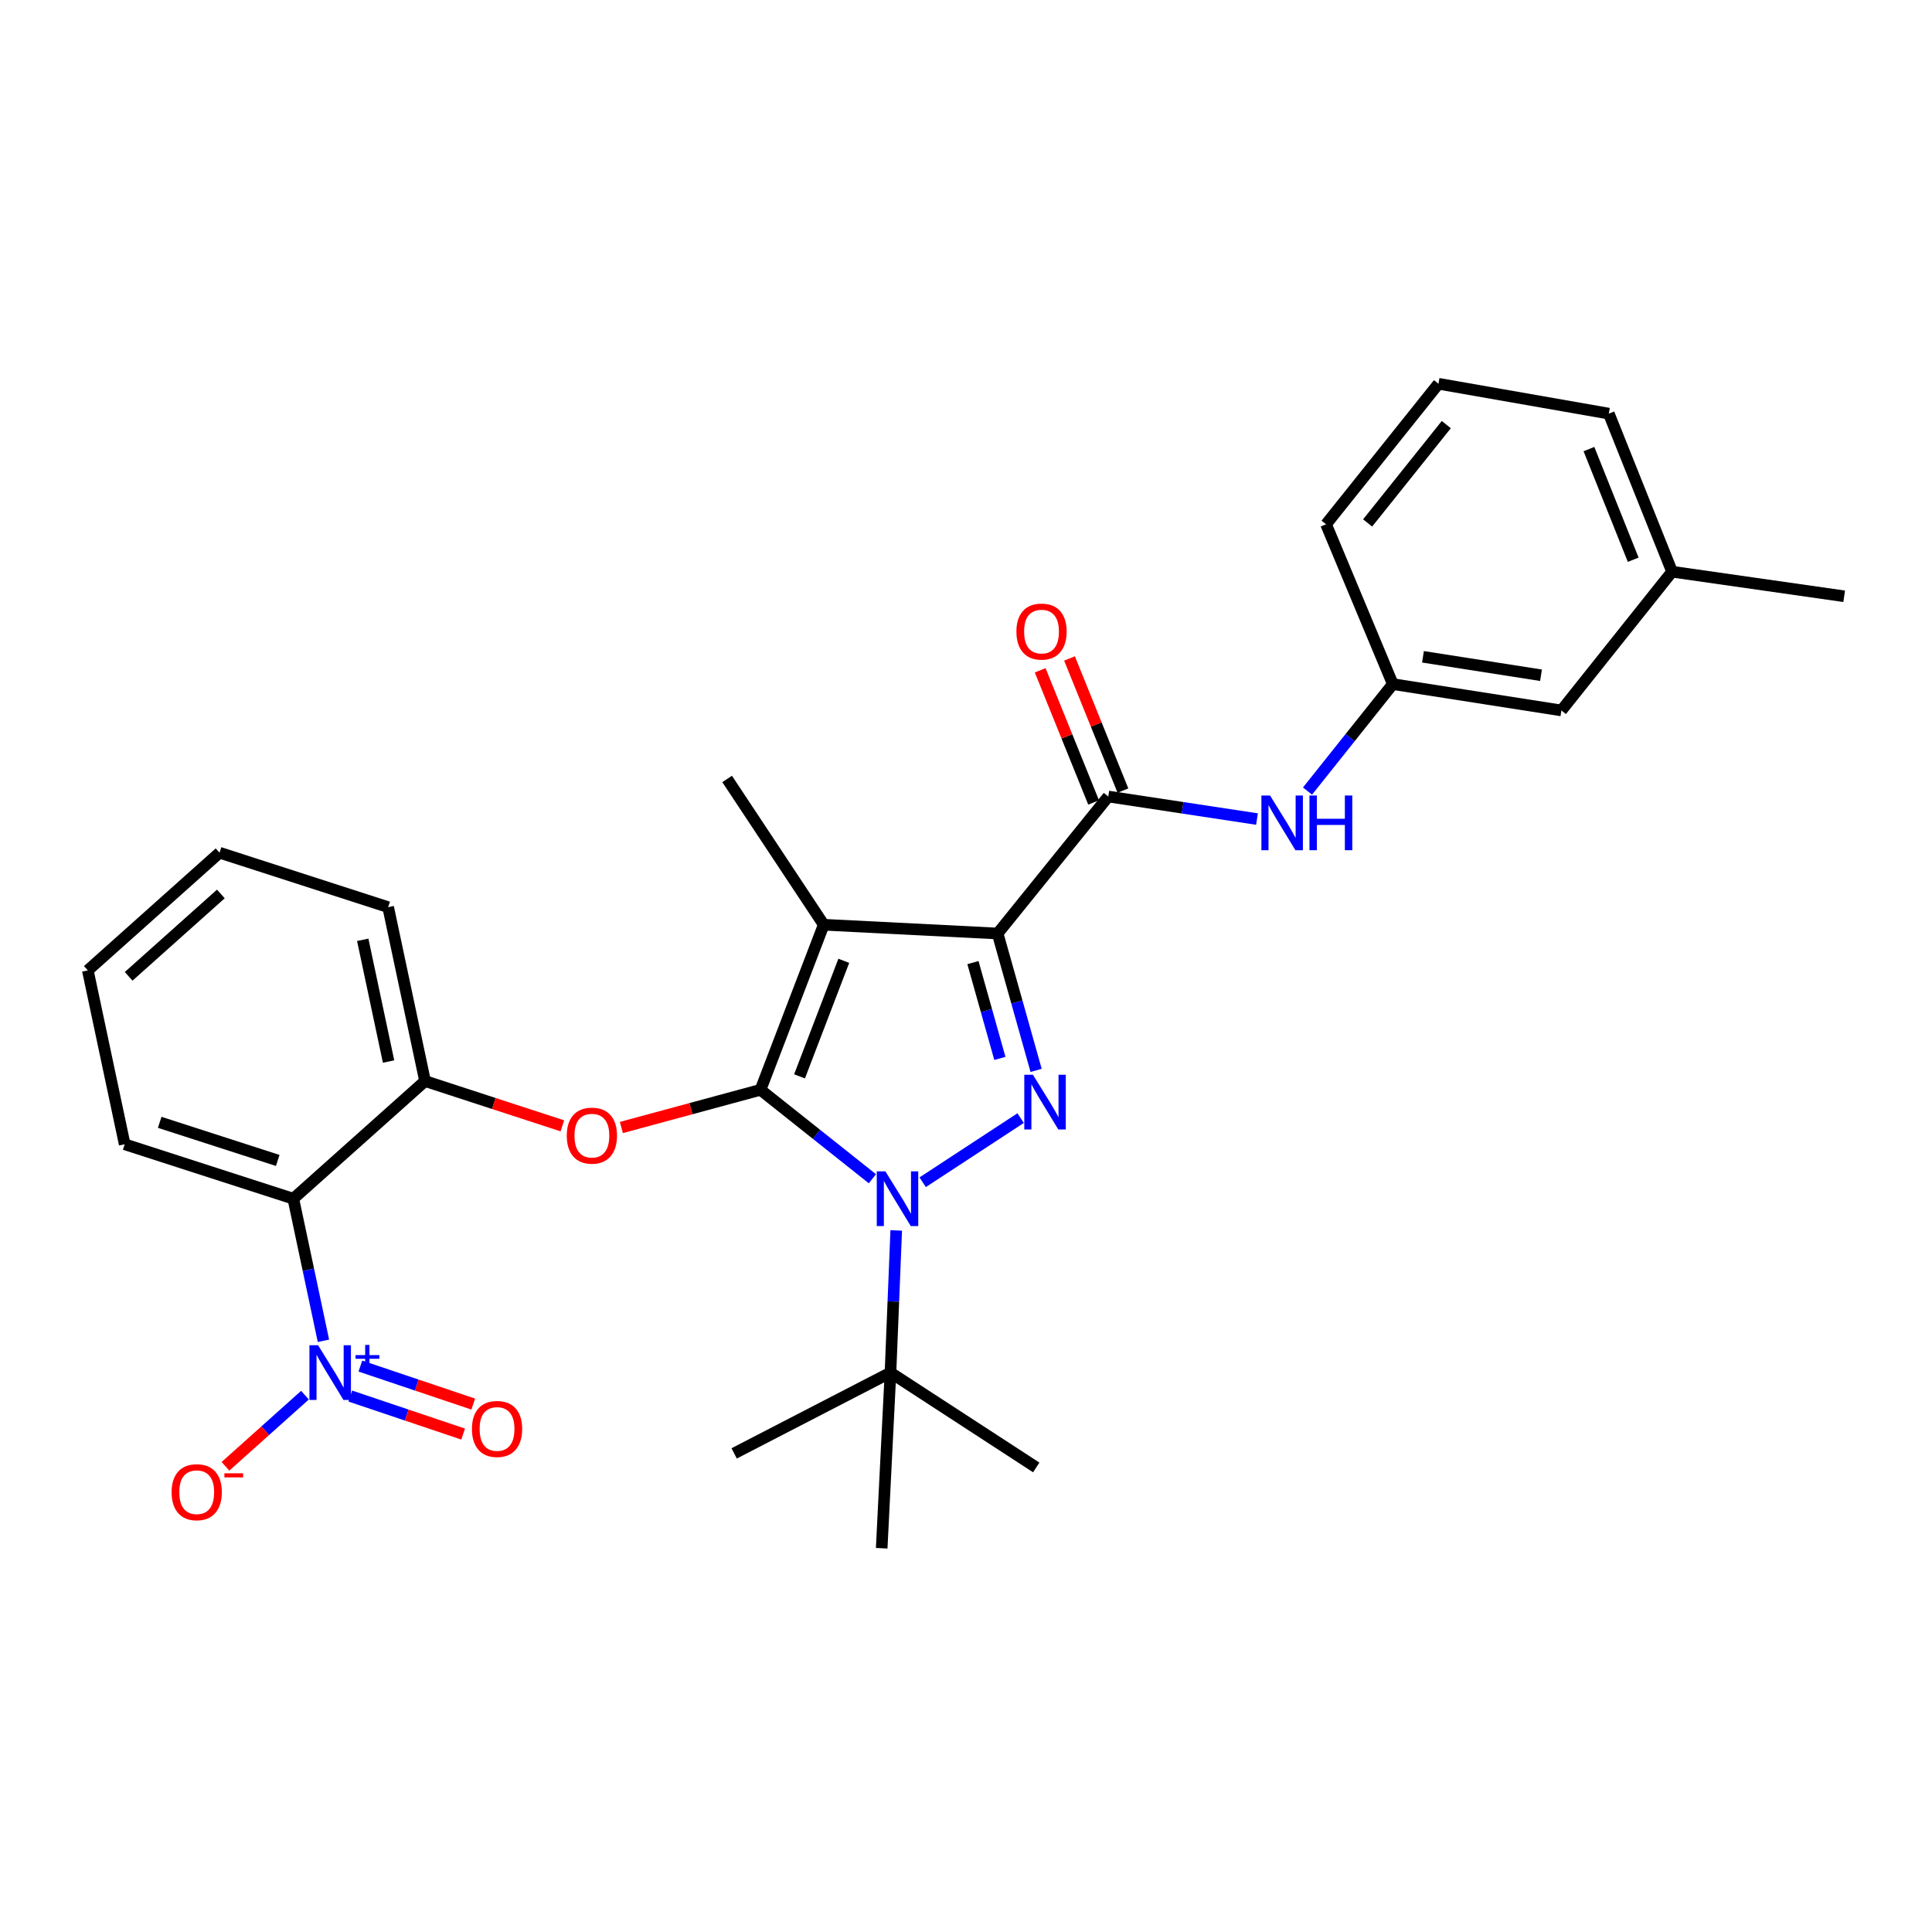 <?xml version='1.0' encoding='iso-8859-1'?>
<svg version='1.1' baseProfile='full'
              xmlns='http://www.w3.org/2000/svg'
                      xmlns:rdkit='http://www.rdkit.org/xml'
                      xmlns:xlink='http://www.w3.org/1999/xlink'
                  xml:space='preserve'
width='1000px' height='1000px' viewBox='0 0 1000 1000'>
<!-- END OF HEADER -->
<rect style='opacity:1.0;fill:#FFFFFF;stroke:none' width='1000' height='1000' x='0' y='0'> </rect>
<path class='bond-0' d='M 573.641,412.277 L 612.132,418.109' style='fill:none;fill-rule:evenodd;stroke:#000000;stroke-width:6px;stroke-linecap:butt;stroke-linejoin:miter;stroke-opacity:1' />
<path class='bond-0' d='M 612.132,418.109 L 650.623,423.941' style='fill:none;fill-rule:evenodd;stroke:#0000FF;stroke-width:6px;stroke-linecap:butt;stroke-linejoin:miter;stroke-opacity:1' />
<path class='bond-1' d='M 581.231,409.208 L 567.406,375.011' style='fill:none;fill-rule:evenodd;stroke:#000000;stroke-width:6px;stroke-linecap:butt;stroke-linejoin:miter;stroke-opacity:1' />
<path class='bond-1' d='M 567.406,375.011 L 553.58,340.814' style='fill:none;fill-rule:evenodd;stroke:#FF0000;stroke-width:6px;stroke-linecap:butt;stroke-linejoin:miter;stroke-opacity:1' />
<path class='bond-1' d='M 566.05,415.346 L 552.225,381.149' style='fill:none;fill-rule:evenodd;stroke:#000000;stroke-width:6px;stroke-linecap:butt;stroke-linejoin:miter;stroke-opacity:1' />
<path class='bond-1' d='M 552.225,381.149 L 538.399,346.952' style='fill:none;fill-rule:evenodd;stroke:#FF0000;stroke-width:6px;stroke-linecap:butt;stroke-linejoin:miter;stroke-opacity:1' />
<path class='bond-2' d='M 573.641,412.277 L 516.366,483.179' style='fill:none;fill-rule:evenodd;stroke:#000000;stroke-width:6px;stroke-linecap:butt;stroke-linejoin:miter;stroke-opacity:1' />
<path class='bond-3' d='M 676.762,409.457 L 698.838,381.774' style='fill:none;fill-rule:evenodd;stroke:#0000FF;stroke-width:6px;stroke-linecap:butt;stroke-linejoin:miter;stroke-opacity:1' />
<path class='bond-3' d='M 698.838,381.774 L 720.914,354.092' style='fill:none;fill-rule:evenodd;stroke:#000000;stroke-width:6px;stroke-linecap:butt;stroke-linejoin:miter;stroke-opacity:1' />
<path class='bond-4' d='M 808.182,367.728 L 720.914,354.092' style='fill:none;fill-rule:evenodd;stroke:#000000;stroke-width:6px;stroke-linecap:butt;stroke-linejoin:miter;stroke-opacity:1' />
<path class='bond-4' d='M 797.62,349.504 L 736.532,339.959' style='fill:none;fill-rule:evenodd;stroke:#000000;stroke-width:6px;stroke-linecap:butt;stroke-linejoin:miter;stroke-opacity:1' />
<path class='bond-5' d='M 808.182,367.728 L 865.458,295.907' style='fill:none;fill-rule:evenodd;stroke:#000000;stroke-width:6px;stroke-linecap:butt;stroke-linejoin:miter;stroke-opacity:1' />
<path class='bond-6' d='M 720.914,354.092 L 686.363,271.363' style='fill:none;fill-rule:evenodd;stroke:#000000;stroke-width:6px;stroke-linecap:butt;stroke-linejoin:miter;stroke-opacity:1' />
<path class='bond-7' d='M 463.885,636.866 L 462.397,673.659' style='fill:none;fill-rule:evenodd;stroke:#0000FF;stroke-width:6px;stroke-linecap:butt;stroke-linejoin:miter;stroke-opacity:1' />
<path class='bond-7' d='M 462.397,673.659 L 460.91,710.452' style='fill:none;fill-rule:evenodd;stroke:#000000;stroke-width:6px;stroke-linecap:butt;stroke-linejoin:miter;stroke-opacity:1' />
<path class='bond-8' d='M 477.57,611.929 L 528.277,578.728' style='fill:none;fill-rule:evenodd;stroke:#0000FF;stroke-width:6px;stroke-linecap:butt;stroke-linejoin:miter;stroke-opacity:1' />
<path class='bond-9' d='M 451.544,610.118 L 422.59,587.103' style='fill:none;fill-rule:evenodd;stroke:#0000FF;stroke-width:6px;stroke-linecap:butt;stroke-linejoin:miter;stroke-opacity:1' />
<path class='bond-9' d='M 422.59,587.103 L 393.637,564.089' style='fill:none;fill-rule:evenodd;stroke:#000000;stroke-width:6px;stroke-linecap:butt;stroke-linejoin:miter;stroke-opacity:1' />
<path class='bond-10' d='M 536.29,554.03 L 526.328,518.605' style='fill:none;fill-rule:evenodd;stroke:#0000FF;stroke-width:6px;stroke-linecap:butt;stroke-linejoin:miter;stroke-opacity:1' />
<path class='bond-10' d='M 526.328,518.605 L 516.366,483.179' style='fill:none;fill-rule:evenodd;stroke:#000000;stroke-width:6px;stroke-linecap:butt;stroke-linejoin:miter;stroke-opacity:1' />
<path class='bond-10' d='M 517.538,547.836 L 510.565,523.038' style='fill:none;fill-rule:evenodd;stroke:#0000FF;stroke-width:6px;stroke-linecap:butt;stroke-linejoin:miter;stroke-opacity:1' />
<path class='bond-10' d='M 510.565,523.038 L 503.591,498.24' style='fill:none;fill-rule:evenodd;stroke:#000000;stroke-width:6px;stroke-linecap:butt;stroke-linejoin:miter;stroke-opacity:1' />
<path class='bond-11' d='M 516.366,483.179 L 426.359,478.64' style='fill:none;fill-rule:evenodd;stroke:#000000;stroke-width:6px;stroke-linecap:butt;stroke-linejoin:miter;stroke-opacity:1' />
<path class='bond-12' d='M 426.359,478.64 L 393.637,564.089' style='fill:none;fill-rule:evenodd;stroke:#000000;stroke-width:6px;stroke-linecap:butt;stroke-linejoin:miter;stroke-opacity:1' />
<path class='bond-12' d='M 436.743,497.313 L 413.837,557.128' style='fill:none;fill-rule:evenodd;stroke:#000000;stroke-width:6px;stroke-linecap:butt;stroke-linejoin:miter;stroke-opacity:1' />
<path class='bond-13' d='M 426.359,478.64 L 376.361,403.18' style='fill:none;fill-rule:evenodd;stroke:#000000;stroke-width:6px;stroke-linecap:butt;stroke-linejoin:miter;stroke-opacity:1' />
<path class='bond-14' d='M 393.637,564.089 L 357.628,573.84' style='fill:none;fill-rule:evenodd;stroke:#000000;stroke-width:6px;stroke-linecap:butt;stroke-linejoin:miter;stroke-opacity:1' />
<path class='bond-14' d='M 357.628,573.84 L 321.62,583.591' style='fill:none;fill-rule:evenodd;stroke:#FF0000;stroke-width:6px;stroke-linecap:butt;stroke-linejoin:miter;stroke-opacity:1' />
<path class='bond-15' d='M 200.906,469.543 L 220.001,559.55' style='fill:none;fill-rule:evenodd;stroke:#000000;stroke-width:6px;stroke-linecap:butt;stroke-linejoin:miter;stroke-opacity:1' />
<path class='bond-15' d='M 187.752,486.442 L 201.118,549.447' style='fill:none;fill-rule:evenodd;stroke:#000000;stroke-width:6px;stroke-linecap:butt;stroke-linejoin:miter;stroke-opacity:1' />
<path class='bond-16' d='M 200.906,469.543 L 113.637,441.36' style='fill:none;fill-rule:evenodd;stroke:#000000;stroke-width:6px;stroke-linecap:butt;stroke-linejoin:miter;stroke-opacity:1' />
<path class='bond-17' d='M 291.088,582.741 L 255.544,571.145' style='fill:none;fill-rule:evenodd;stroke:#FF0000;stroke-width:6px;stroke-linecap:butt;stroke-linejoin:miter;stroke-opacity:1' />
<path class='bond-17' d='M 255.544,571.145 L 220.001,559.55' style='fill:none;fill-rule:evenodd;stroke:#000000;stroke-width:6px;stroke-linecap:butt;stroke-linejoin:miter;stroke-opacity:1' />
<path class='bond-18' d='M 220.001,559.55 L 151.818,620.455' style='fill:none;fill-rule:evenodd;stroke:#000000;stroke-width:6px;stroke-linecap:butt;stroke-linejoin:miter;stroke-opacity:1' />
<path class='bond-19' d='M 113.637,441.36 L 45.455,502.274' style='fill:none;fill-rule:evenodd;stroke:#000000;stroke-width:6px;stroke-linecap:butt;stroke-linejoin:miter;stroke-opacity:1' />
<path class='bond-19' d='M 114.319,462.709 L 66.591,505.348' style='fill:none;fill-rule:evenodd;stroke:#000000;stroke-width:6px;stroke-linecap:butt;stroke-linejoin:miter;stroke-opacity:1' />
<path class='bond-20' d='M 151.818,620.455 L 64.54,592.272' style='fill:none;fill-rule:evenodd;stroke:#000000;stroke-width:6px;stroke-linecap:butt;stroke-linejoin:miter;stroke-opacity:1' />
<path class='bond-20' d='M 143.758,600.645 L 82.664,580.917' style='fill:none;fill-rule:evenodd;stroke:#000000;stroke-width:6px;stroke-linecap:butt;stroke-linejoin:miter;stroke-opacity:1' />
<path class='bond-21' d='M 151.818,620.455 L 159.615,657.223' style='fill:none;fill-rule:evenodd;stroke:#000000;stroke-width:6px;stroke-linecap:butt;stroke-linejoin:miter;stroke-opacity:1' />
<path class='bond-21' d='M 159.615,657.223 L 167.413,693.992' style='fill:none;fill-rule:evenodd;stroke:#0000FF;stroke-width:6px;stroke-linecap:butt;stroke-linejoin:miter;stroke-opacity:1' />
<path class='bond-22' d='M 460.91,710.452 L 536.361,759.549' style='fill:none;fill-rule:evenodd;stroke:#000000;stroke-width:6px;stroke-linecap:butt;stroke-linejoin:miter;stroke-opacity:1' />
<path class='bond-23' d='M 460.91,710.452 L 456.361,801.369' style='fill:none;fill-rule:evenodd;stroke:#000000;stroke-width:6px;stroke-linecap:butt;stroke-linejoin:miter;stroke-opacity:1' />
<path class='bond-24' d='M 460.91,710.452 L 380,752.272' style='fill:none;fill-rule:evenodd;stroke:#000000;stroke-width:6px;stroke-linecap:butt;stroke-linejoin:miter;stroke-opacity:1' />
<path class='bond-25' d='M 45.455,502.274 L 64.54,592.272' style='fill:none;fill-rule:evenodd;stroke:#000000;stroke-width:6px;stroke-linecap:butt;stroke-linejoin:miter;stroke-opacity:1' />
<path class='bond-26' d='M 157.846,722.138 L 137.273,740.549' style='fill:none;fill-rule:evenodd;stroke:#0000FF;stroke-width:6px;stroke-linecap:butt;stroke-linejoin:miter;stroke-opacity:1' />
<path class='bond-26' d='M 137.273,740.549 L 116.7,758.96' style='fill:none;fill-rule:evenodd;stroke:#FF0000;stroke-width:6px;stroke-linecap:butt;stroke-linejoin:miter;stroke-opacity:1' />
<path class='bond-27' d='M 181.308,722.596 L 210.516,732.435' style='fill:none;fill-rule:evenodd;stroke:#0000FF;stroke-width:6px;stroke-linecap:butt;stroke-linejoin:miter;stroke-opacity:1' />
<path class='bond-27' d='M 210.516,732.435 L 239.723,742.273' style='fill:none;fill-rule:evenodd;stroke:#FF0000;stroke-width:6px;stroke-linecap:butt;stroke-linejoin:miter;stroke-opacity:1' />
<path class='bond-27' d='M 186.535,707.078 L 215.743,716.917' style='fill:none;fill-rule:evenodd;stroke:#0000FF;stroke-width:6px;stroke-linecap:butt;stroke-linejoin:miter;stroke-opacity:1' />
<path class='bond-27' d='M 215.743,716.917 L 244.95,726.755' style='fill:none;fill-rule:evenodd;stroke:#FF0000;stroke-width:6px;stroke-linecap:butt;stroke-linejoin:miter;stroke-opacity:1' />
<path class='bond-28' d='M 865.458,295.907 L 832.726,214.087' style='fill:none;fill-rule:evenodd;stroke:#000000;stroke-width:6px;stroke-linecap:butt;stroke-linejoin:miter;stroke-opacity:1' />
<path class='bond-28' d='M 845.345,289.716 L 822.433,232.442' style='fill:none;fill-rule:evenodd;stroke:#000000;stroke-width:6px;stroke-linecap:butt;stroke-linejoin:miter;stroke-opacity:1' />
<path class='bond-29' d='M 865.458,295.907 L 954.545,308.634' style='fill:none;fill-rule:evenodd;stroke:#000000;stroke-width:6px;stroke-linecap:butt;stroke-linejoin:miter;stroke-opacity:1' />
<path class='bond-30' d='M 744.548,198.631 L 832.726,214.087' style='fill:none;fill-rule:evenodd;stroke:#000000;stroke-width:6px;stroke-linecap:butt;stroke-linejoin:miter;stroke-opacity:1' />
<path class='bond-31' d='M 744.548,198.631 L 686.363,271.363' style='fill:none;fill-rule:evenodd;stroke:#000000;stroke-width:6px;stroke-linecap:butt;stroke-linejoin:miter;stroke-opacity:1' />
<path class='bond-31' d='M 748.607,219.77 L 707.877,270.682' style='fill:none;fill-rule:evenodd;stroke:#000000;stroke-width:6px;stroke-linecap:butt;stroke-linejoin:miter;stroke-opacity:1' />
<path  class='atom-1' d='M 657.379 411.753
L 666.659 426.753
Q 667.579 428.233, 669.059 430.913
Q 670.539 433.593, 670.619 433.753
L 670.619 411.753
L 674.379 411.753
L 674.379 440.073
L 670.499 440.073
L 660.539 423.673
Q 659.379 421.753, 658.139 419.553
Q 656.939 417.353, 656.579 416.673
L 656.579 440.073
L 652.899 440.073
L 652.899 411.753
L 657.379 411.753
' fill='#0000FF'/>
<path  class='atom-1' d='M 677.779 411.753
L 681.619 411.753
L 681.619 423.793
L 696.099 423.793
L 696.099 411.753
L 699.939 411.753
L 699.939 440.073
L 696.099 440.073
L 696.099 426.993
L 681.619 426.993
L 681.619 440.073
L 677.779 440.073
L 677.779 411.753
' fill='#0000FF'/>
<path  class='atom-2' d='M 526.09 326.899
Q 526.09 320.099, 529.45 316.299
Q 532.81 312.499, 539.09 312.499
Q 545.37 312.499, 548.73 316.299
Q 552.09 320.099, 552.09 326.899
Q 552.09 333.779, 548.69 337.699
Q 545.29 341.579, 539.09 341.579
Q 532.85 341.579, 529.45 337.699
Q 526.09 333.819, 526.09 326.899
M 539.09 338.379
Q 543.41 338.379, 545.73 335.499
Q 548.09 332.579, 548.09 326.899
Q 548.09 321.339, 545.73 318.539
Q 543.41 315.699, 539.09 315.699
Q 534.77 315.699, 532.41 318.499
Q 530.09 321.299, 530.09 326.899
Q 530.09 332.619, 532.41 335.499
Q 534.77 338.379, 539.09 338.379
' fill='#FF0000'/>
<path  class='atom-5' d='M 458.289 606.295
L 467.569 621.295
Q 468.489 622.775, 469.969 625.455
Q 471.449 628.135, 471.529 628.295
L 471.529 606.295
L 475.289 606.295
L 475.289 634.615
L 471.409 634.615
L 461.449 618.215
Q 460.289 616.295, 459.049 614.095
Q 457.849 611.895, 457.489 611.215
L 457.489 634.615
L 453.809 634.615
L 453.809 606.295
L 458.289 606.295
' fill='#0000FF'/>
<path  class='atom-6' d='M 534.65 556.297
L 543.93 571.297
Q 544.85 572.777, 546.33 575.457
Q 547.81 578.137, 547.89 578.297
L 547.89 556.297
L 551.65 556.297
L 551.65 584.617
L 547.77 584.617
L 537.81 568.217
Q 536.65 566.297, 535.41 564.097
Q 534.21 561.897, 533.85 561.217
L 533.85 584.617
L 530.17 584.617
L 530.17 556.297
L 534.65 556.297
' fill='#0000FF'/>
<path  class='atom-11' d='M 293.359 587.803
Q 293.359 581.003, 296.719 577.203
Q 300.079 573.403, 306.359 573.403
Q 312.639 573.403, 315.999 577.203
Q 319.359 581.003, 319.359 587.803
Q 319.359 594.683, 315.959 598.603
Q 312.559 602.483, 306.359 602.483
Q 300.119 602.483, 296.719 598.603
Q 293.359 594.723, 293.359 587.803
M 306.359 599.283
Q 310.679 599.283, 312.999 596.403
Q 315.359 593.483, 315.359 587.803
Q 315.359 582.243, 312.999 579.443
Q 310.679 576.603, 306.359 576.603
Q 302.039 576.603, 299.679 579.403
Q 297.359 582.203, 297.359 587.803
Q 297.359 593.523, 299.679 596.403
Q 302.039 599.283, 306.359 599.283
' fill='#FF0000'/>
<path  class='atom-22' d='M 164.643 696.292
L 173.923 711.292
Q 174.843 712.772, 176.323 715.452
Q 177.803 718.132, 177.883 718.292
L 177.883 696.292
L 181.643 696.292
L 181.643 724.612
L 177.763 724.612
L 167.803 708.212
Q 166.643 706.292, 165.403 704.092
Q 164.203 701.892, 163.843 701.212
L 163.843 724.612
L 160.163 724.612
L 160.163 696.292
L 164.643 696.292
' fill='#0000FF'/>
<path  class='atom-22' d='M 184.019 701.397
L 189.009 701.397
L 189.009 696.143
L 191.227 696.143
L 191.227 701.397
L 196.348 701.397
L 196.348 703.298
L 191.227 703.298
L 191.227 708.578
L 189.009 708.578
L 189.009 703.298
L 184.019 703.298
L 184.019 701.397
' fill='#0000FF'/>
<path  class='atom-23' d='M 88.82 772.356
Q 88.82 765.556, 92.18 761.756
Q 95.54 757.956, 101.82 757.956
Q 108.1 757.956, 111.46 761.756
Q 114.82 765.556, 114.82 772.356
Q 114.82 779.236, 111.42 783.156
Q 108.02 787.036, 101.82 787.036
Q 95.58 787.036, 92.18 783.156
Q 88.82 779.276, 88.82 772.356
M 101.82 783.836
Q 106.14 783.836, 108.46 780.956
Q 110.82 778.036, 110.82 772.356
Q 110.82 766.796, 108.46 763.996
Q 106.14 761.156, 101.82 761.156
Q 97.5 761.156, 95.14 763.956
Q 92.82 766.756, 92.82 772.356
Q 92.82 778.076, 95.14 780.956
Q 97.5 783.836, 101.82 783.836
' fill='#FF0000'/>
<path  class='atom-23' d='M 116.14 762.578
L 125.829 762.578
L 125.829 764.69
L 116.14 764.69
L 116.14 762.578
' fill='#FF0000'/>
<path  class='atom-24' d='M 244.271 739.625
Q 244.271 732.825, 247.631 729.025
Q 250.991 725.225, 257.271 725.225
Q 263.551 725.225, 266.911 729.025
Q 270.271 732.825, 270.271 739.625
Q 270.271 746.505, 266.871 750.425
Q 263.471 754.305, 257.271 754.305
Q 251.031 754.305, 247.631 750.425
Q 244.271 746.545, 244.271 739.625
M 257.271 751.105
Q 261.591 751.105, 263.911 748.225
Q 266.271 745.305, 266.271 739.625
Q 266.271 734.065, 263.911 731.265
Q 261.591 728.425, 257.271 728.425
Q 252.951 728.425, 250.591 731.225
Q 248.271 734.025, 248.271 739.625
Q 248.271 745.345, 250.591 748.225
Q 252.951 751.105, 257.271 751.105
' fill='#FF0000'/>
</svg>
